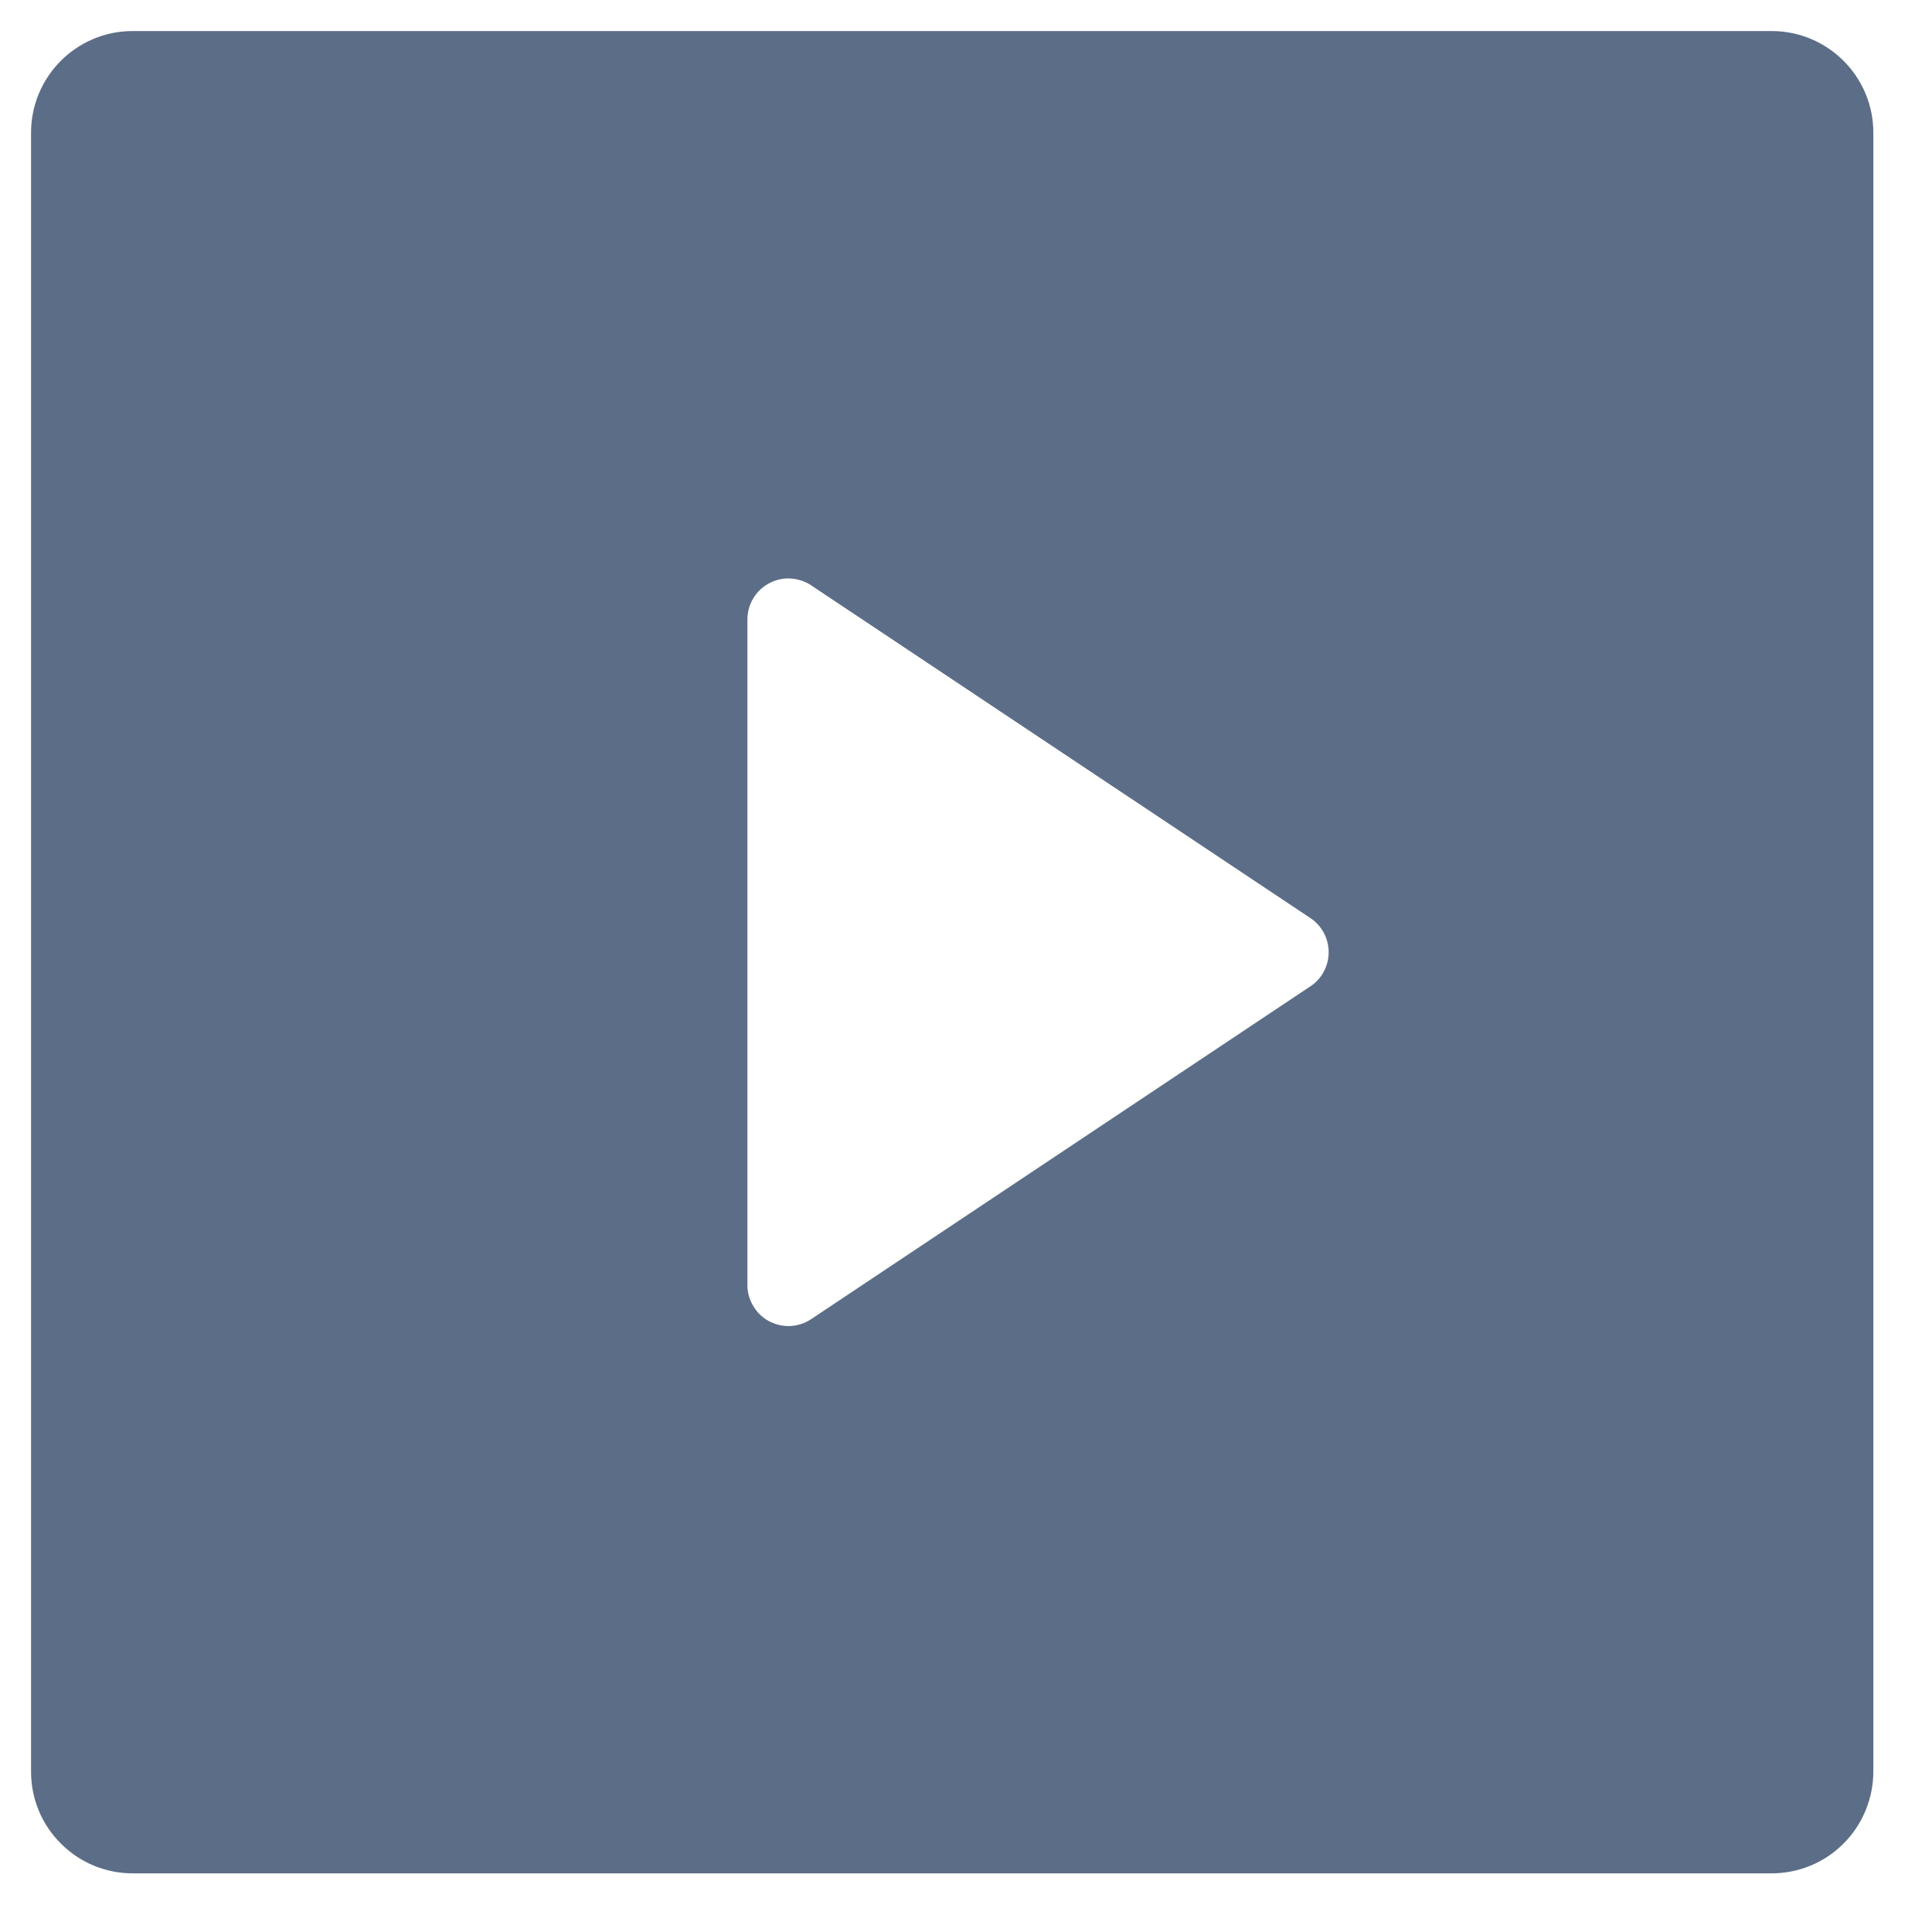 <svg width="14" height="14" viewBox="0 0 14 14" fill="none" xmlns="http://www.w3.org/2000/svg">
<path d="M0.225 0.962C0.225 0.555 0.555 0.225 0.961 0.225H12.838C13.245 0.225 13.575 0.555 13.575 0.962V12.839C13.574 13.034 13.497 13.221 13.359 13.359C13.221 13.498 13.033 13.575 12.838 13.575H0.961C0.766 13.575 0.579 13.498 0.441 13.359C0.302 13.221 0.225 13.034 0.225 12.839V0.962ZM5.878 4.241C5.833 4.212 5.781 4.195 5.727 4.192C5.674 4.189 5.621 4.201 5.573 4.227C5.526 4.252 5.486 4.289 5.459 4.335C5.431 4.381 5.416 4.434 5.416 4.488V9.313C5.416 9.367 5.431 9.419 5.459 9.465C5.486 9.511 5.526 9.549 5.573 9.574C5.621 9.599 5.674 9.611 5.727 9.609C5.781 9.606 5.833 9.589 5.878 9.559L9.496 7.147C9.537 7.12 9.57 7.084 9.593 7.04C9.616 6.997 9.628 6.949 9.628 6.9C9.628 6.851 9.616 6.803 9.593 6.76C9.57 6.717 9.537 6.68 9.496 6.653L5.877 4.241H5.878Z" fill="#5C6D87"/>
</svg>

